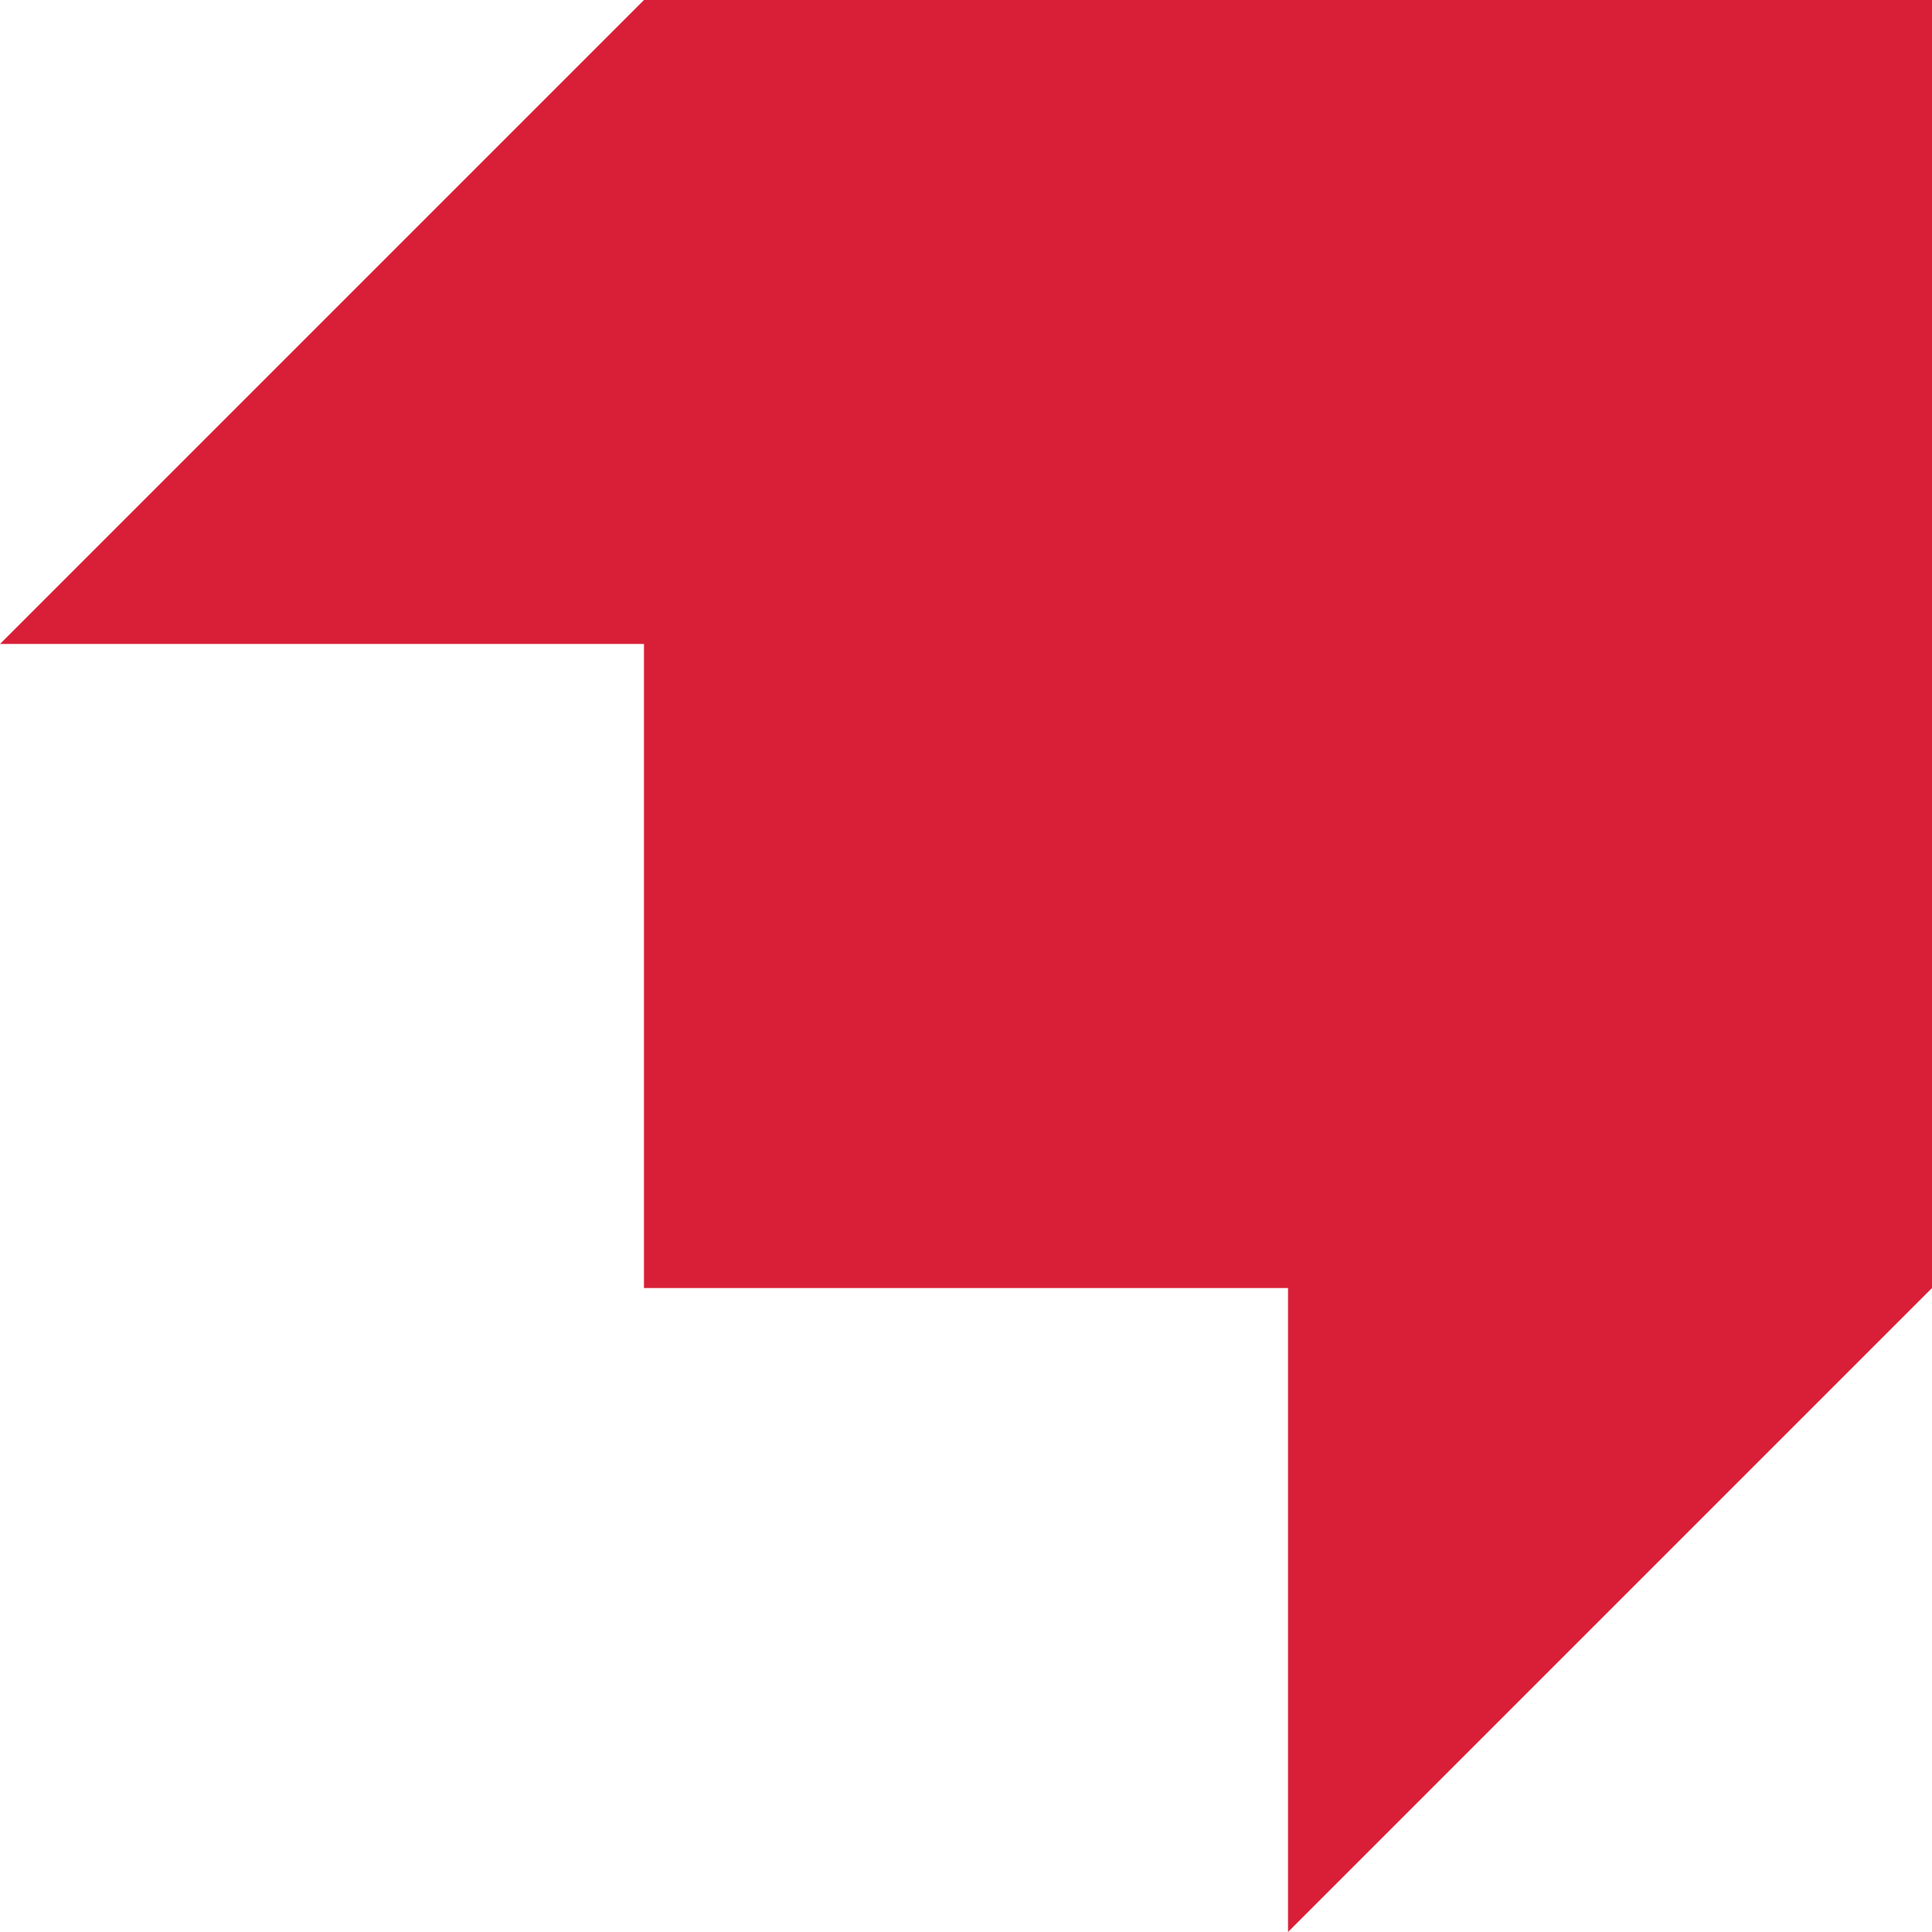 <svg width="16" height="16" viewBox="0 0 16 16" fill="none" xmlns="http://www.w3.org/2000/svg">
<g clip-path="url(#clip0_247_750)">
<path d="M16 0V10.667L10.667 16V10.667H5.333V5.333H0L5.333 0H16Z" fill="#D81F37"/>
</g>
<defs>
<clipPath id="clip0_247_750">
<rect width="16" height="16" fill="white"/>
</clipPath>
</defs>
</svg>
